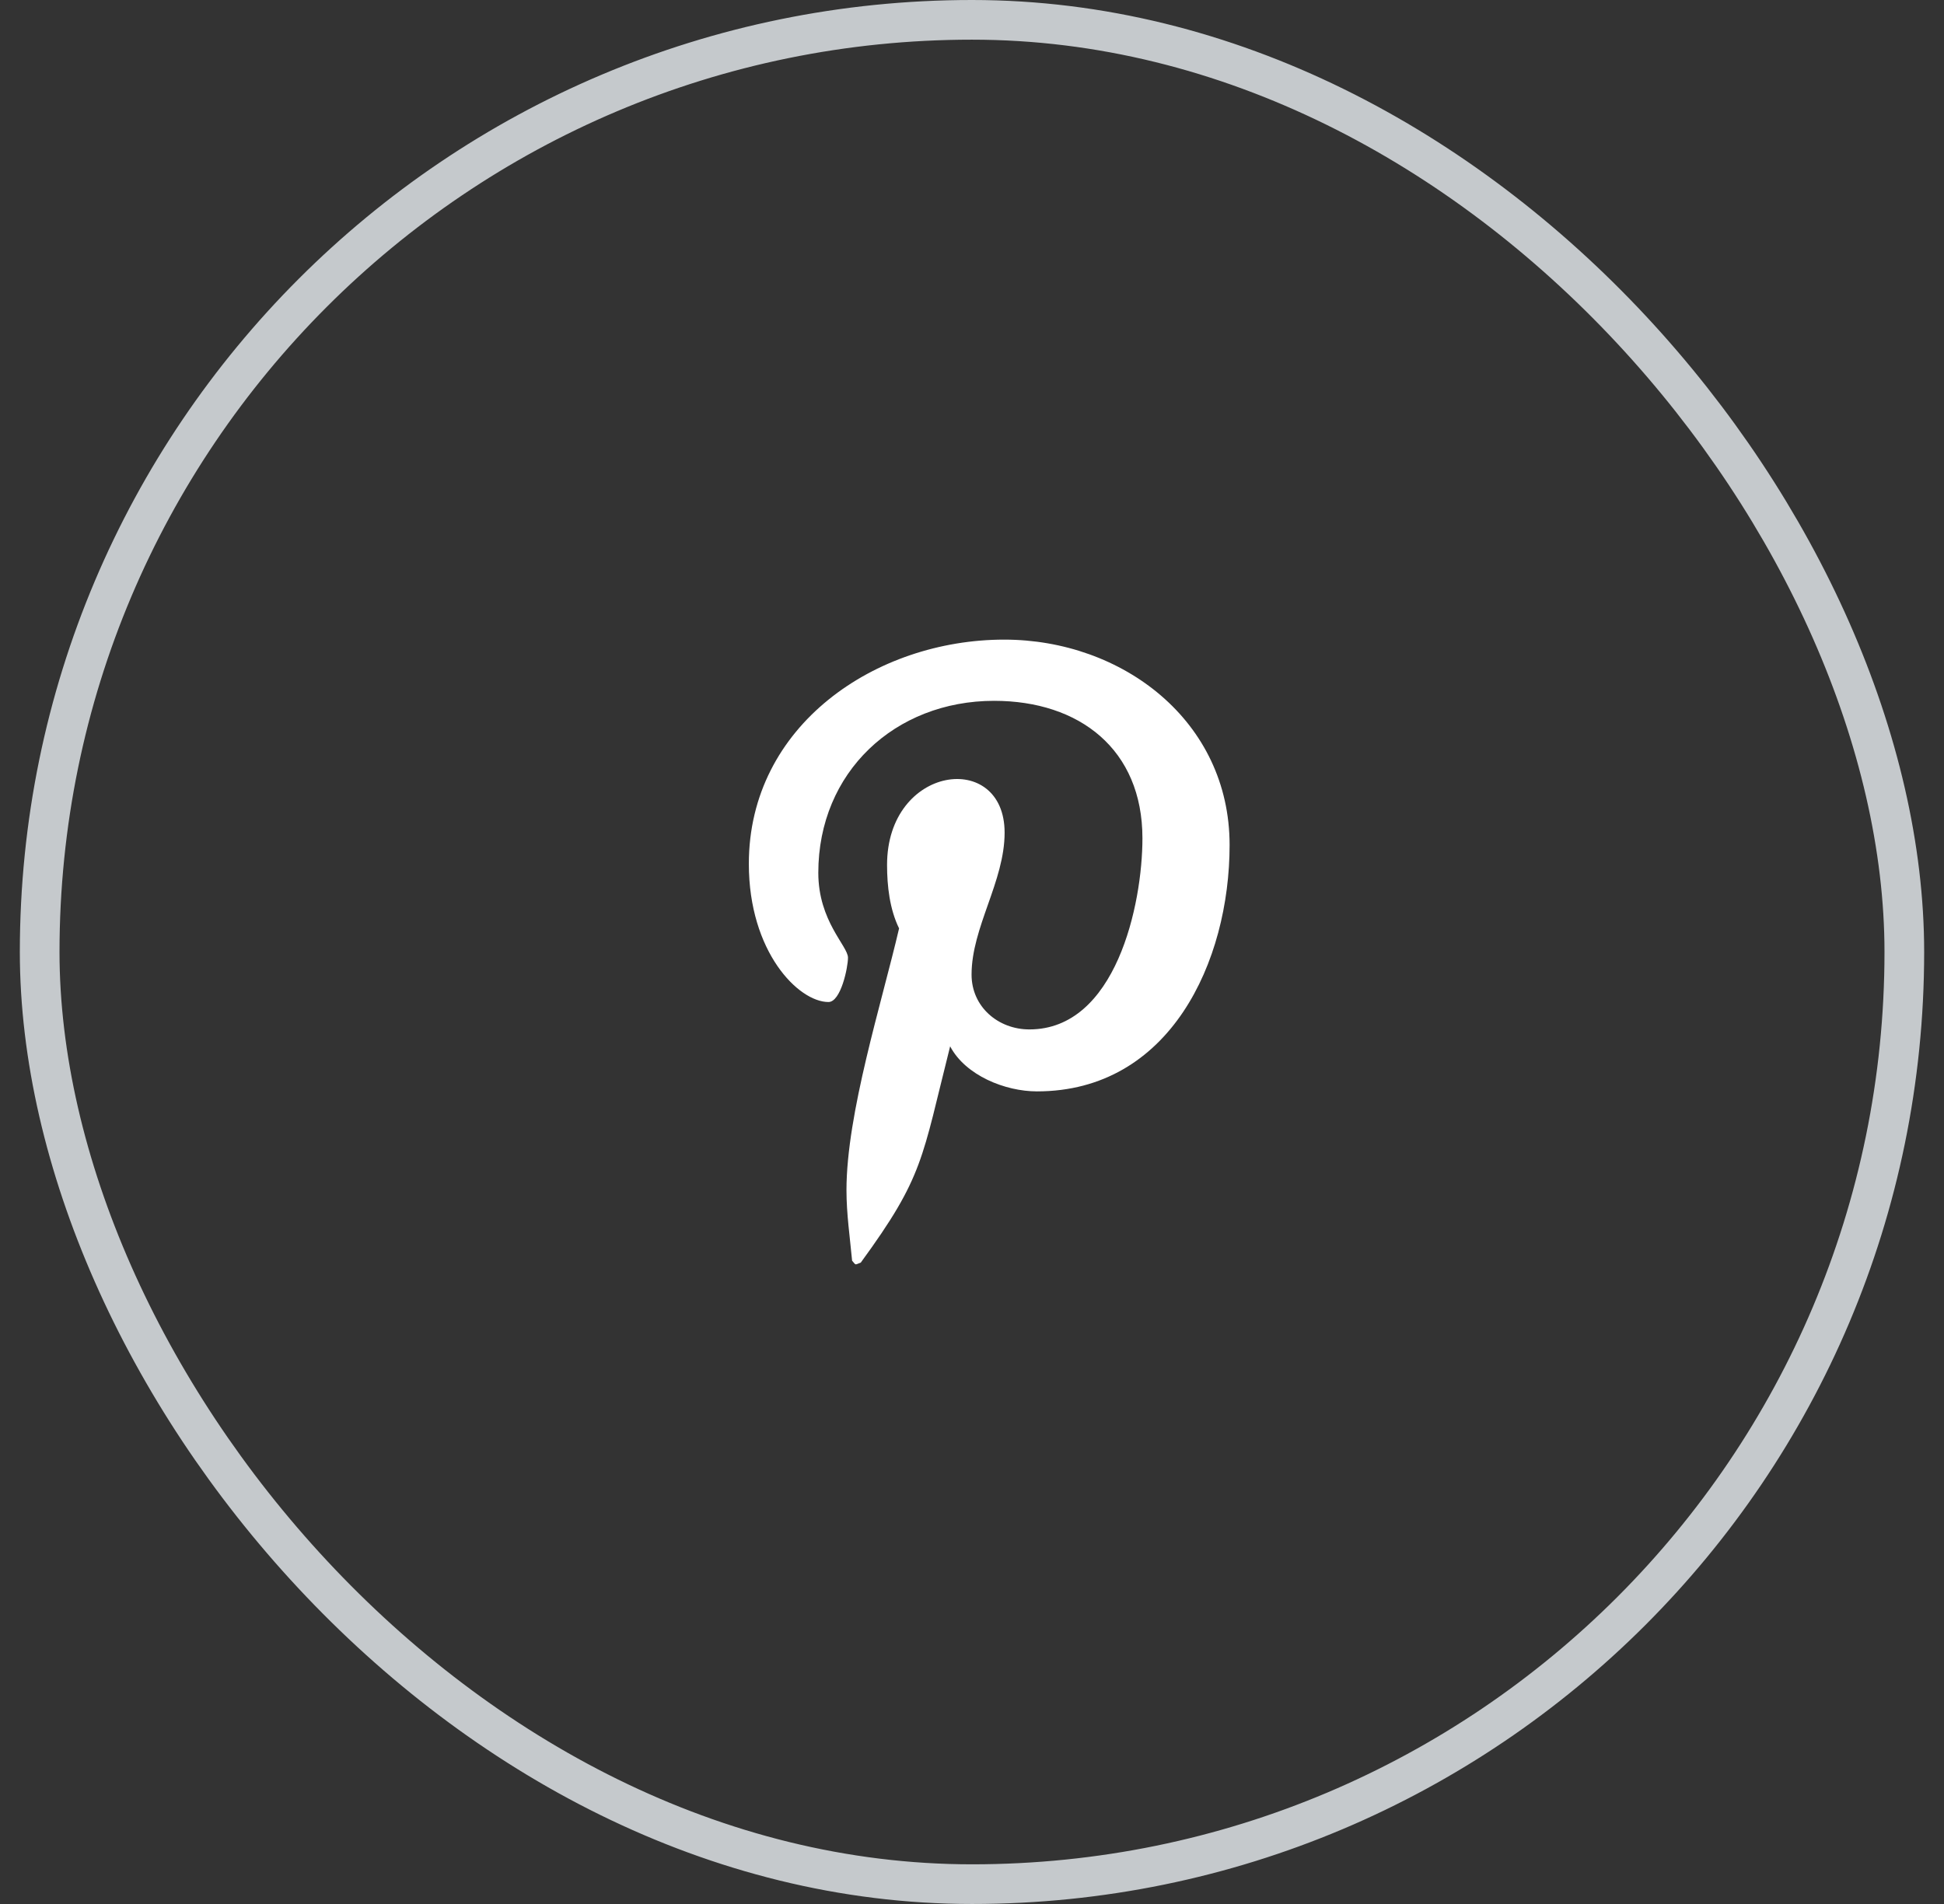 <svg width="49" height="48" viewBox="0 0 49 48" fill="none" xmlns="http://www.w3.org/2000/svg">
<rect x="0" y="0" width="49" height="48" fill="#333333" stroke="none"/>
<path d="M25.312 16.125C22.075 16.125 18.875 18.284 18.875 21.777C18.875 23.998 20.125 25.261 20.882 25.261C21.194 25.261 21.374 24.39 21.374 24.143C21.374 23.85 20.626 23.225 20.626 22.004C20.626 19.467 22.558 17.668 25.057 17.668C27.206 17.668 28.796 18.889 28.796 21.133C28.796 22.809 28.124 25.952 25.947 25.952C25.161 25.952 24.489 25.384 24.489 24.57C24.489 23.377 25.322 22.222 25.322 20.991C25.322 18.902 22.359 19.281 22.359 21.805C22.359 22.335 22.425 22.922 22.662 23.405C22.226 25.279 21.336 28.072 21.336 30.003C21.336 30.6 21.422 31.187 21.478 31.783C21.586 31.903 21.532 31.89 21.696 31.831C23.287 29.653 23.23 29.227 23.949 26.378C24.337 27.116 25.341 27.514 26.136 27.514C29.487 27.514 30.993 24.248 30.993 21.303C30.993 18.17 28.285 16.125 25.312 16.125Z" fill="white"/>
<rect x="1" y="0.5" width="47" height="47" rx="23.5" stroke="#C5C9CC"/>
</svg>
